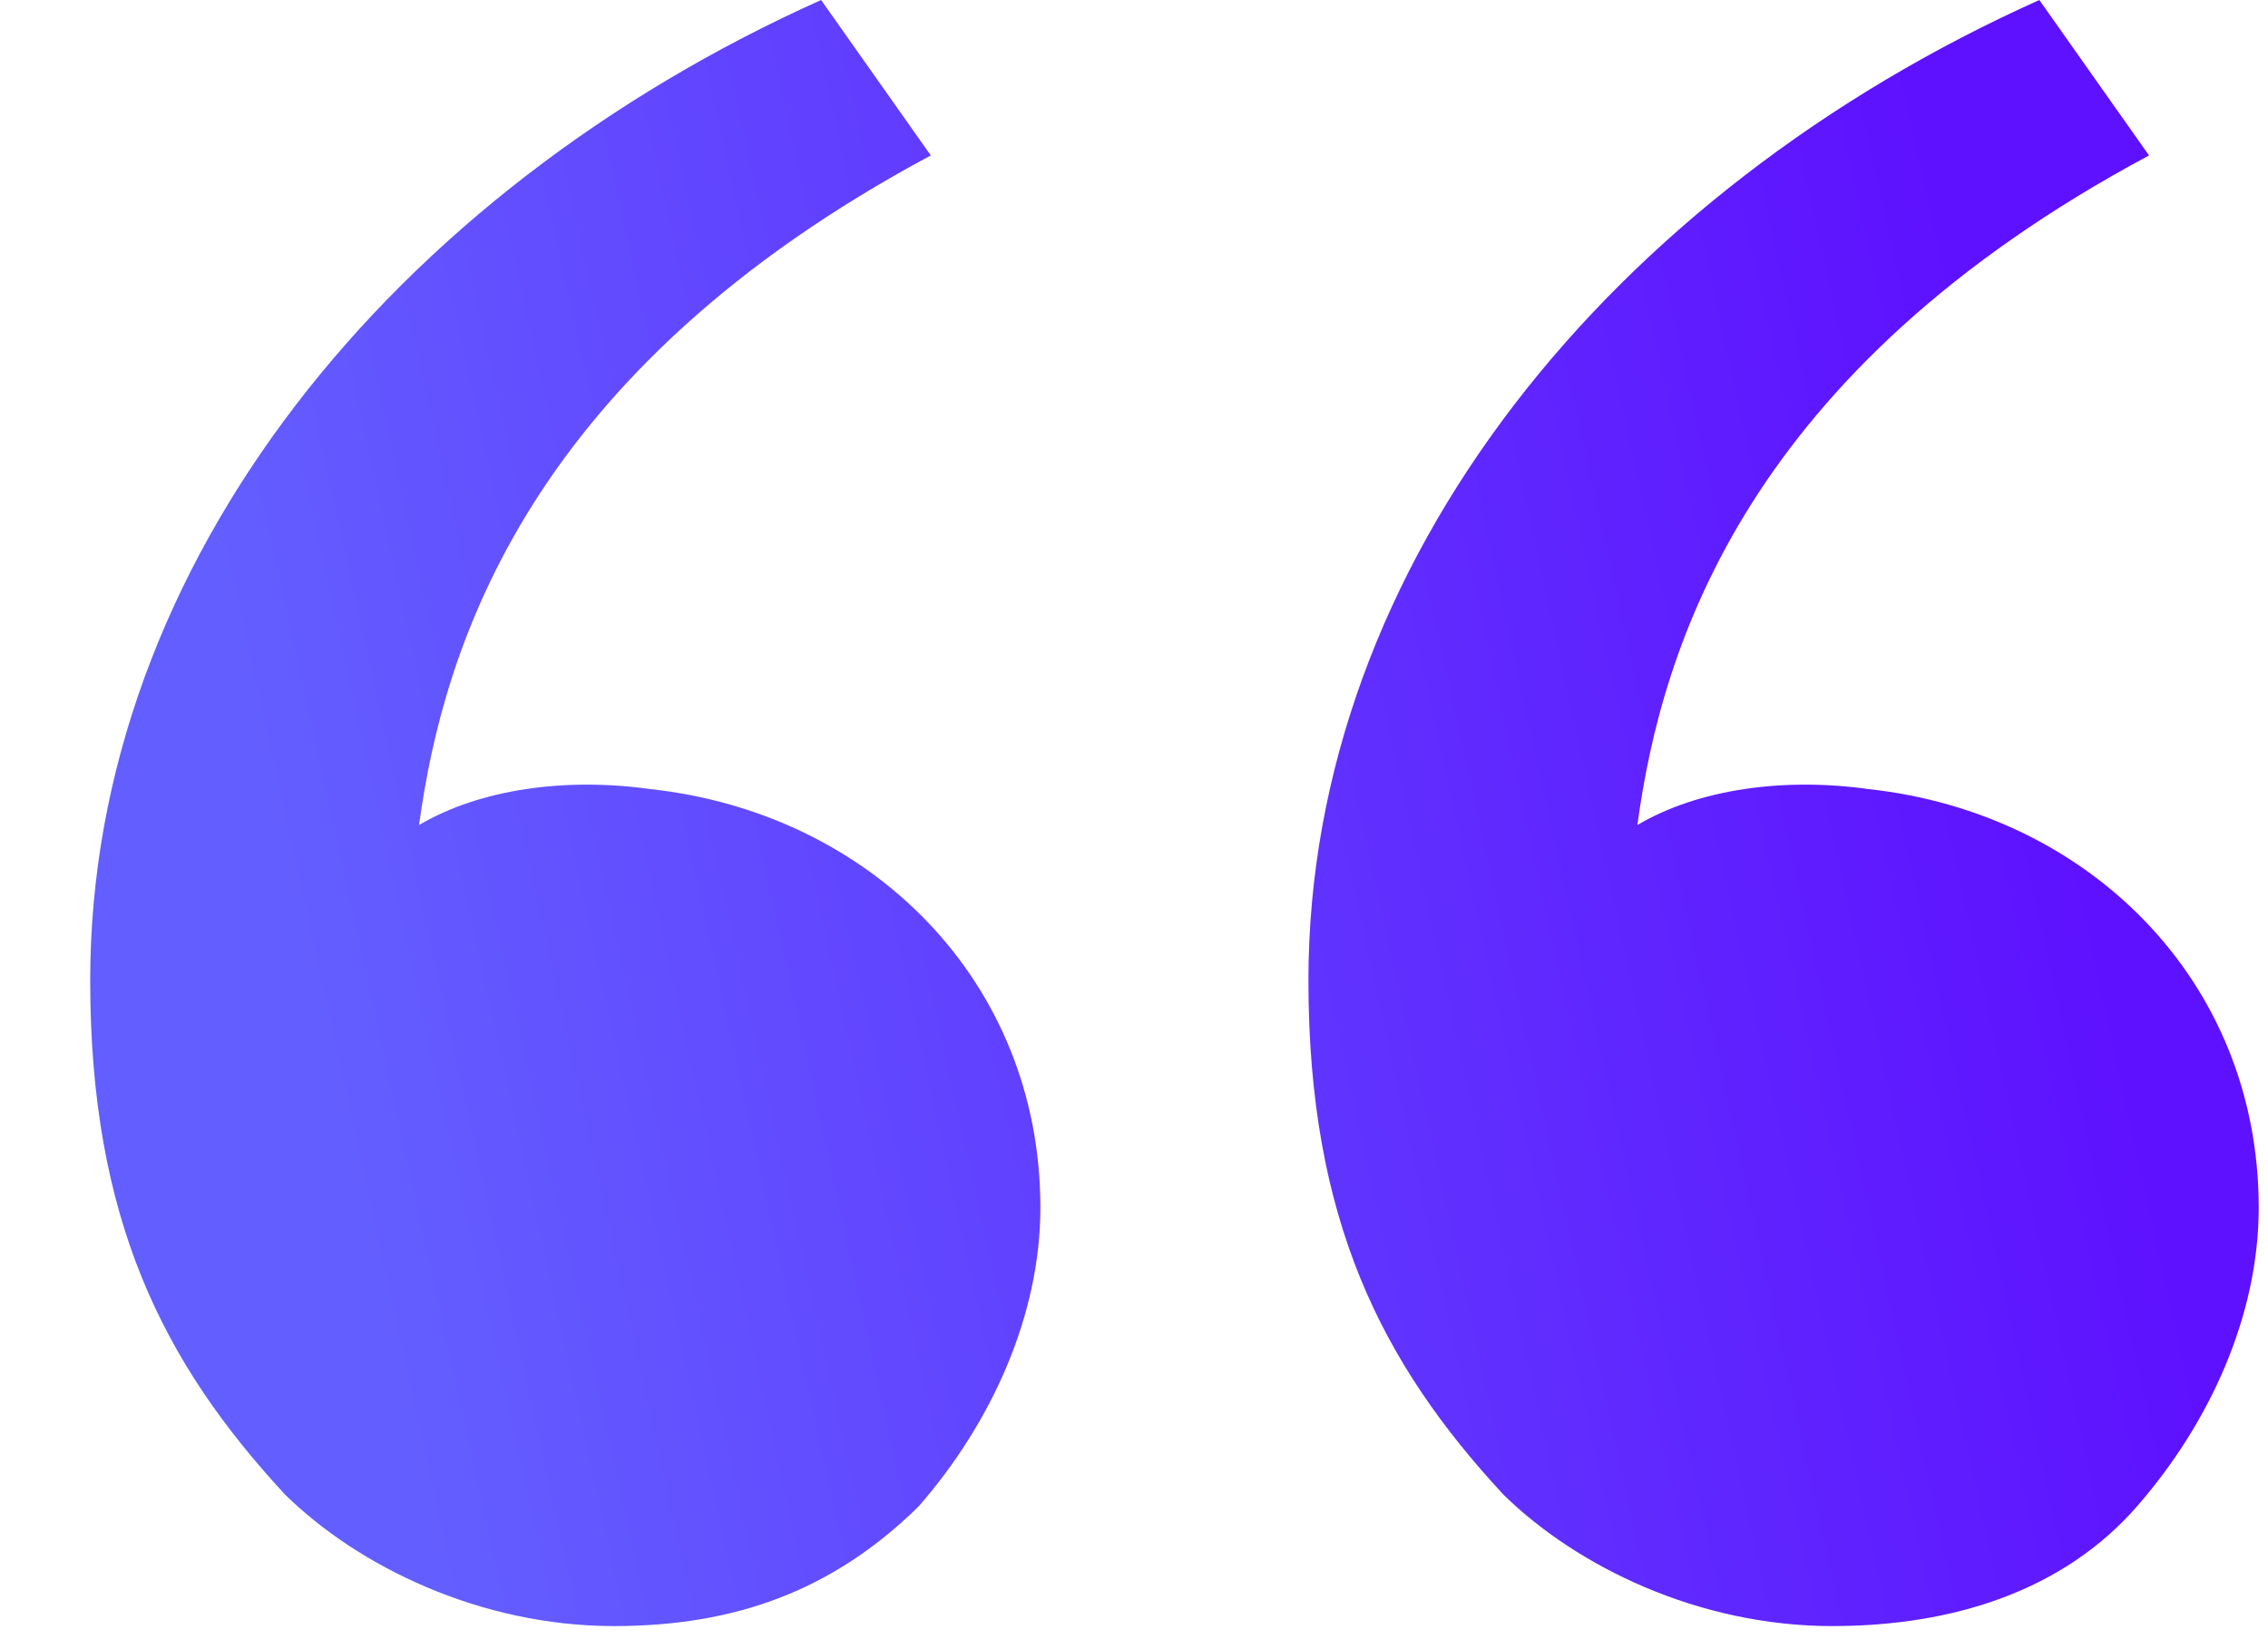 <svg xmlns:xlink="http://www.w3.org/1999/xlink" xmlns="http://www.w3.org/2000/svg" width="22" height="16" viewBox="0 0 22 16" fill="none">
<g clip-path="url(#clip0_2002_2430)">
<g clip-path="url(#clip1_2002_2430)">
<g clip-path="url(#clip2_2002_2430)">
<path d="M2.765 14.5C1.584 13.224 0.875 11.832 0.875 9.512C0.875 5.452 3.829 1.856 7.965 0L9.029 1.508C5.129 3.596 4.302 6.264 4.065 8.004C4.656 7.656 5.483 7.54 6.311 7.656C8.438 7.888 10.092 9.512 10.092 11.716C10.092 12.76 9.619 13.804 8.91 14.616C8.083 15.428 7.138 15.776 5.956 15.776C4.656 15.776 3.474 15.196 2.765 14.5ZM14.583 14.5C13.401 13.224 12.692 11.832 12.692 9.512C12.692 5.452 15.646 1.856 19.782 0L20.846 1.508C16.946 3.596 16.119 6.264 15.883 8.004C16.473 7.656 17.301 7.54 18.128 7.656C20.255 7.888 21.91 9.512 21.91 11.716C21.91 12.76 21.437 13.804 20.728 14.616C20.019 15.428 18.955 15.776 17.773 15.776C16.473 15.776 15.292 15.196 14.583 14.5Z" fill="url(#paint0_linear_2002_2430)"/>
</g>
</g>
</g>
<defs>
<linearGradient id="paint0_linear_2002_2430" x1="0.875" y1="-0.177" x2="17.555" y2="-3.831" gradientUnits="userSpaceOnUse">
<stop stop-color="#635EFF"/>
<stop offset="1" stop-color="#5E11FF"/>
</linearGradient>
<clipPath id="clip0_2002_2430">
<rect width="21.035" height="15.776" fill="white" transform="translate(0.875)"/>
</clipPath>
<clipPath id="clip1_2002_2430">
<rect width="21.035" height="15.776" fill="white" transform="translate(0.875)"/>
</clipPath>
<clipPath id="clip2_2002_2430">
<rect width="21.035" height="15.776" fill="white" transform="translate(0.875)"/>
</clipPath>
</defs>
</svg>